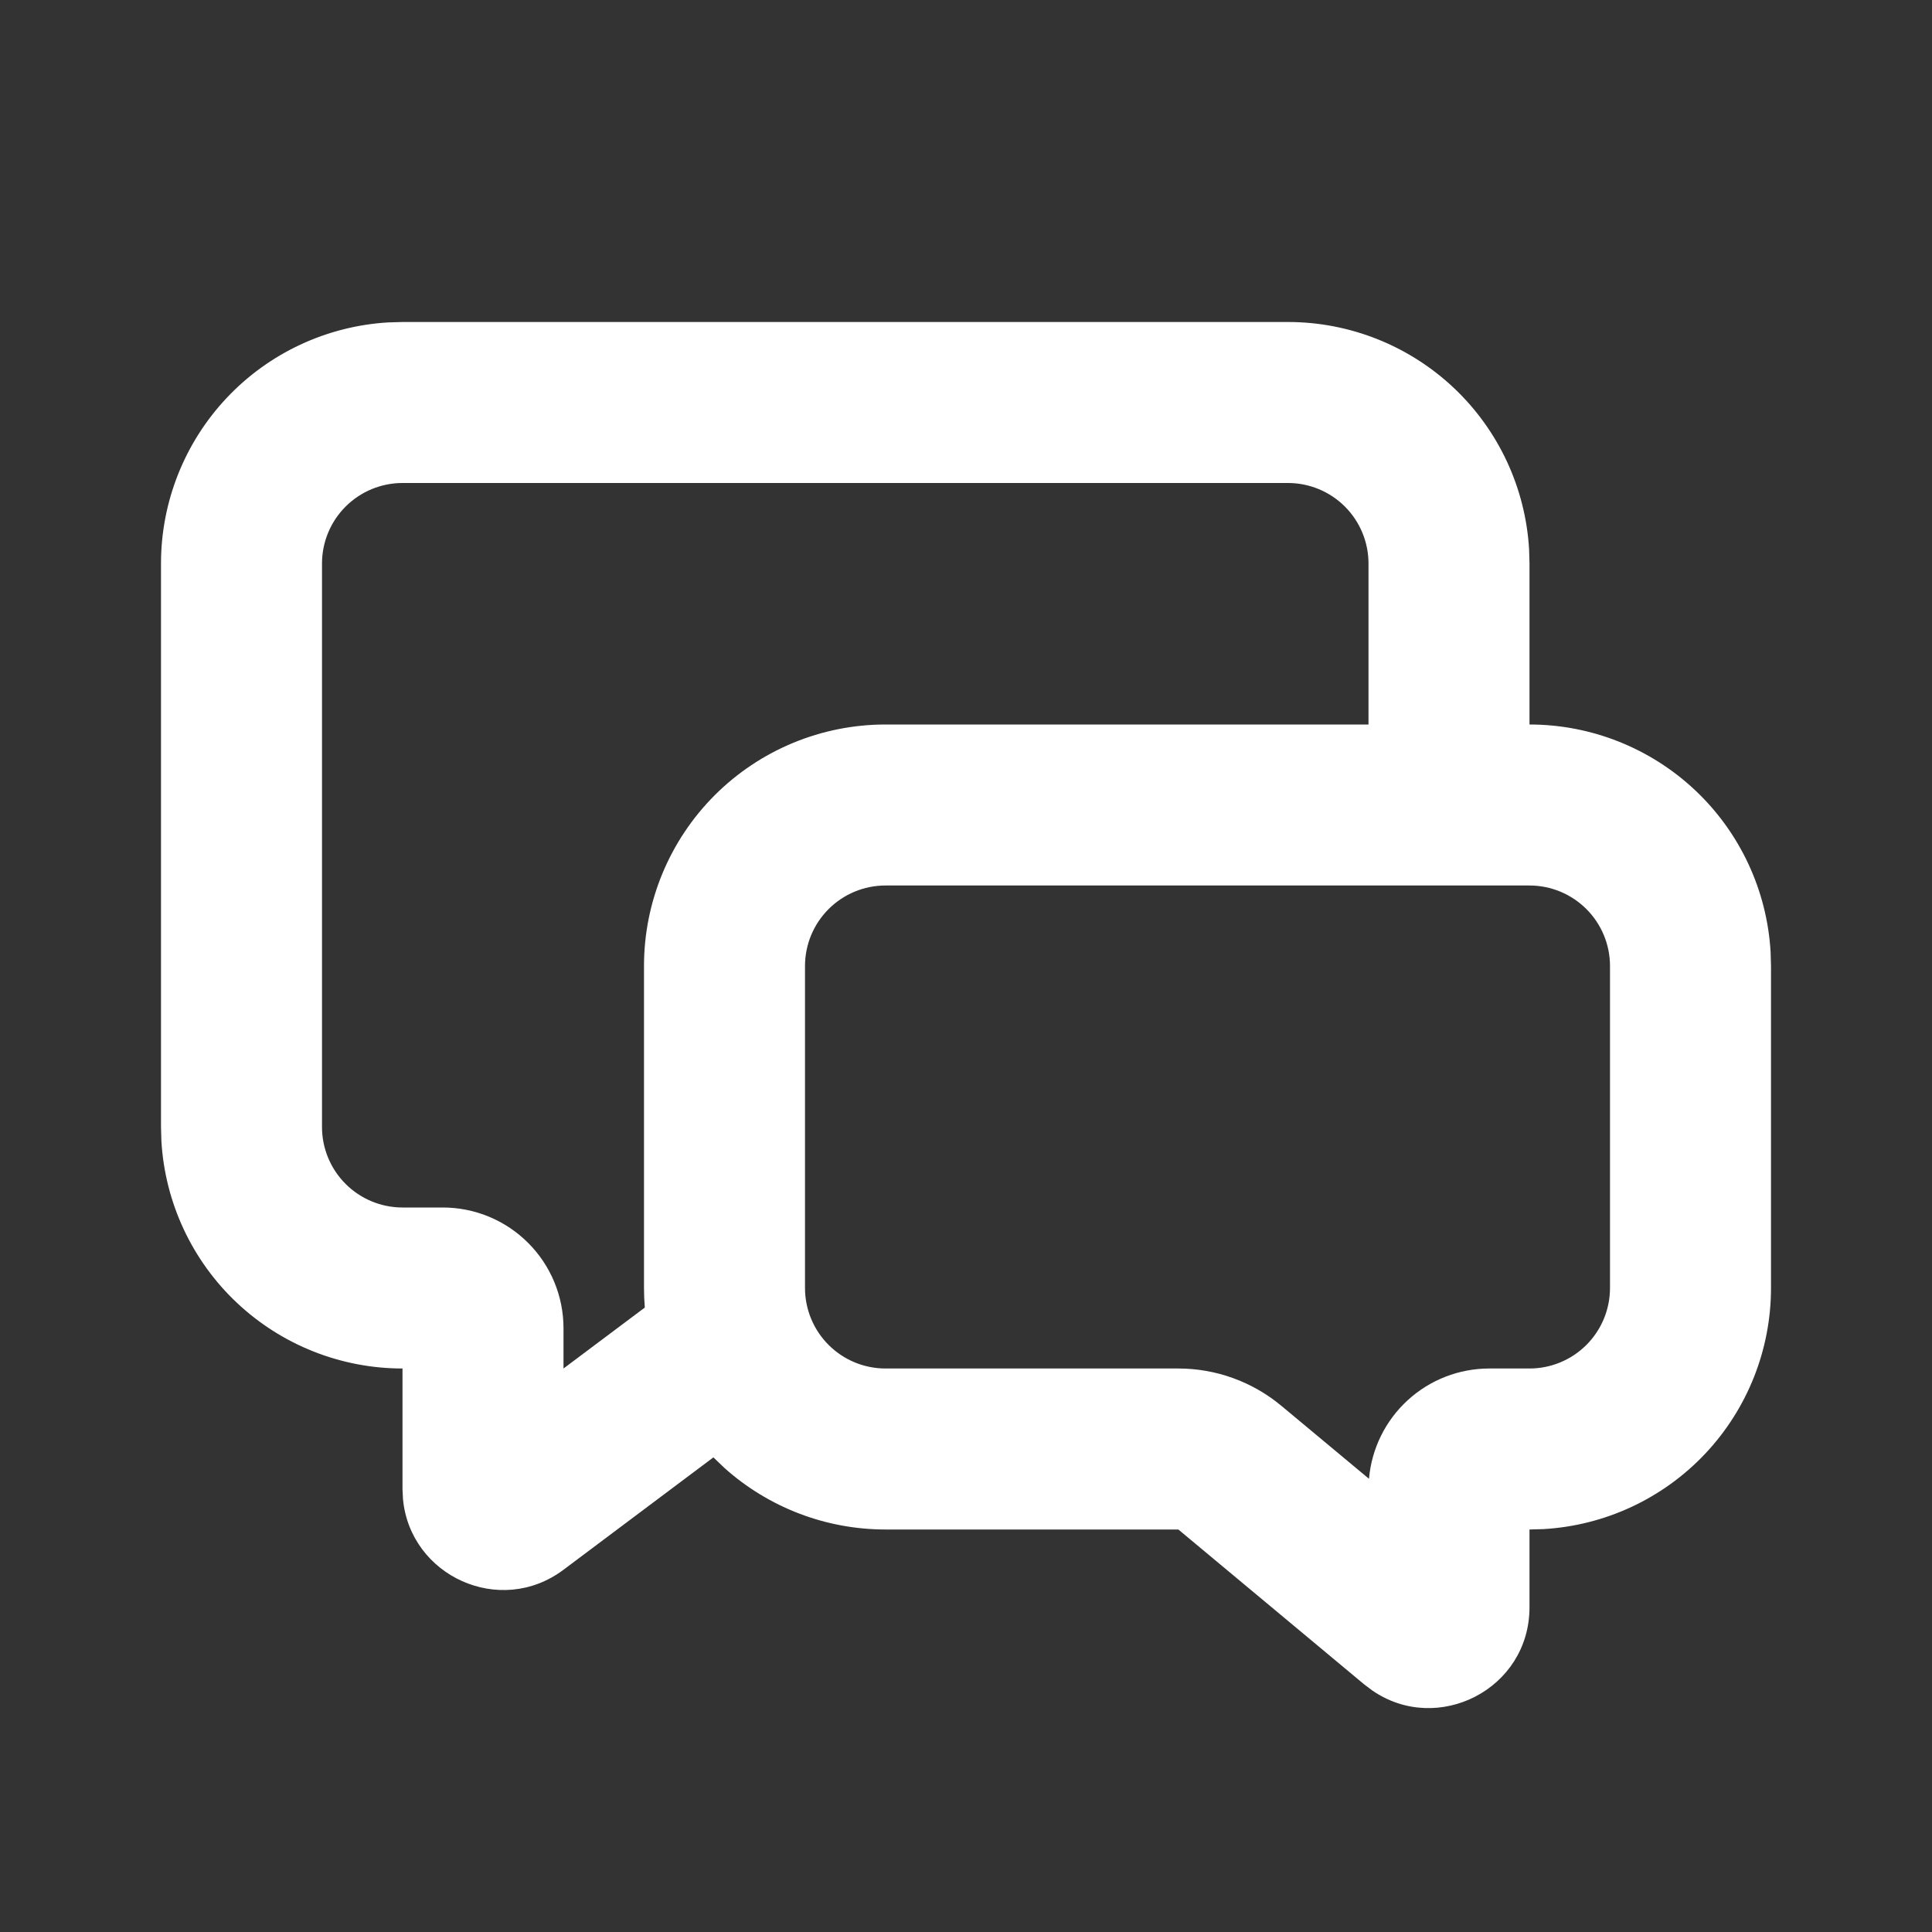 <svg width="48" height="48" viewBox="0 0 48 48" fill="none" xmlns="http://www.w3.org/2000/svg">
<rect x="0" y="0" width="48" height="48" fill="#333333" stroke="none"/>
<path d="M32 8C33.53 8 35.003 8.585 36.117 9.635C37.23 10.684 37.9 12.12 37.99 13.648L38 14V18C39.53 18 41.003 18.585 42.117 19.635C43.23 20.684 43.9 22.12 43.99 23.648L44 24V32C44 33.53 43.415 35.003 42.365 36.117C41.316 37.23 39.88 37.9 38.352 37.99L38 38V39.932C38 41.972 35.714 43.12 34.092 41.998L33.9 41.854L29.276 38H22C20.526 38 19.104 37.458 18.004 36.476L17.724 36.208L14 39C12.418 40.186 10.188 39.15 10.012 37.242L10 37V34C8.47 34 6.997 33.415 5.883 32.365C4.77 31.316 4.1 29.88 4.01 28.352L4 28V14C4 12.47 4.585 10.997 5.635 9.883C6.684 8.77 8.12 8.1 9.648 8.01L10 8H32ZM38 22H22C21.47 22 20.961 22.211 20.586 22.586C20.211 22.961 20 23.47 20 24V32C20 32.53 20.211 33.039 20.586 33.414C20.961 33.789 21.47 34 22 34H29.276C30.212 34 31.117 34.329 31.836 34.928L34.012 36.74C34.077 35.992 34.42 35.296 34.973 34.789C35.526 34.282 36.249 34 37 34H38C38.53 34 39.039 33.789 39.414 33.414C39.789 33.039 40 32.53 40 32V24C40 23.47 39.789 22.961 39.414 22.586C39.039 22.211 38.53 22 38 22ZM32 12H10C9.47 12 8.961 12.211 8.586 12.586C8.211 12.961 8 13.47 8 14V28C8 28.53 8.211 29.039 8.586 29.414C8.961 29.789 9.47 30 10 30H11C11.796 30 12.559 30.316 13.121 30.879C13.684 31.441 14 32.204 14 33V34L16.02 32.486C16.007 32.324 16 32.162 16 32V24C16 22.409 16.632 20.883 17.757 19.757C18.883 18.632 20.409 18 22 18H34V14C34 13.47 33.789 12.961 33.414 12.586C33.039 12.211 32.53 12 32 12Z" fill="white"/>
</svg>
